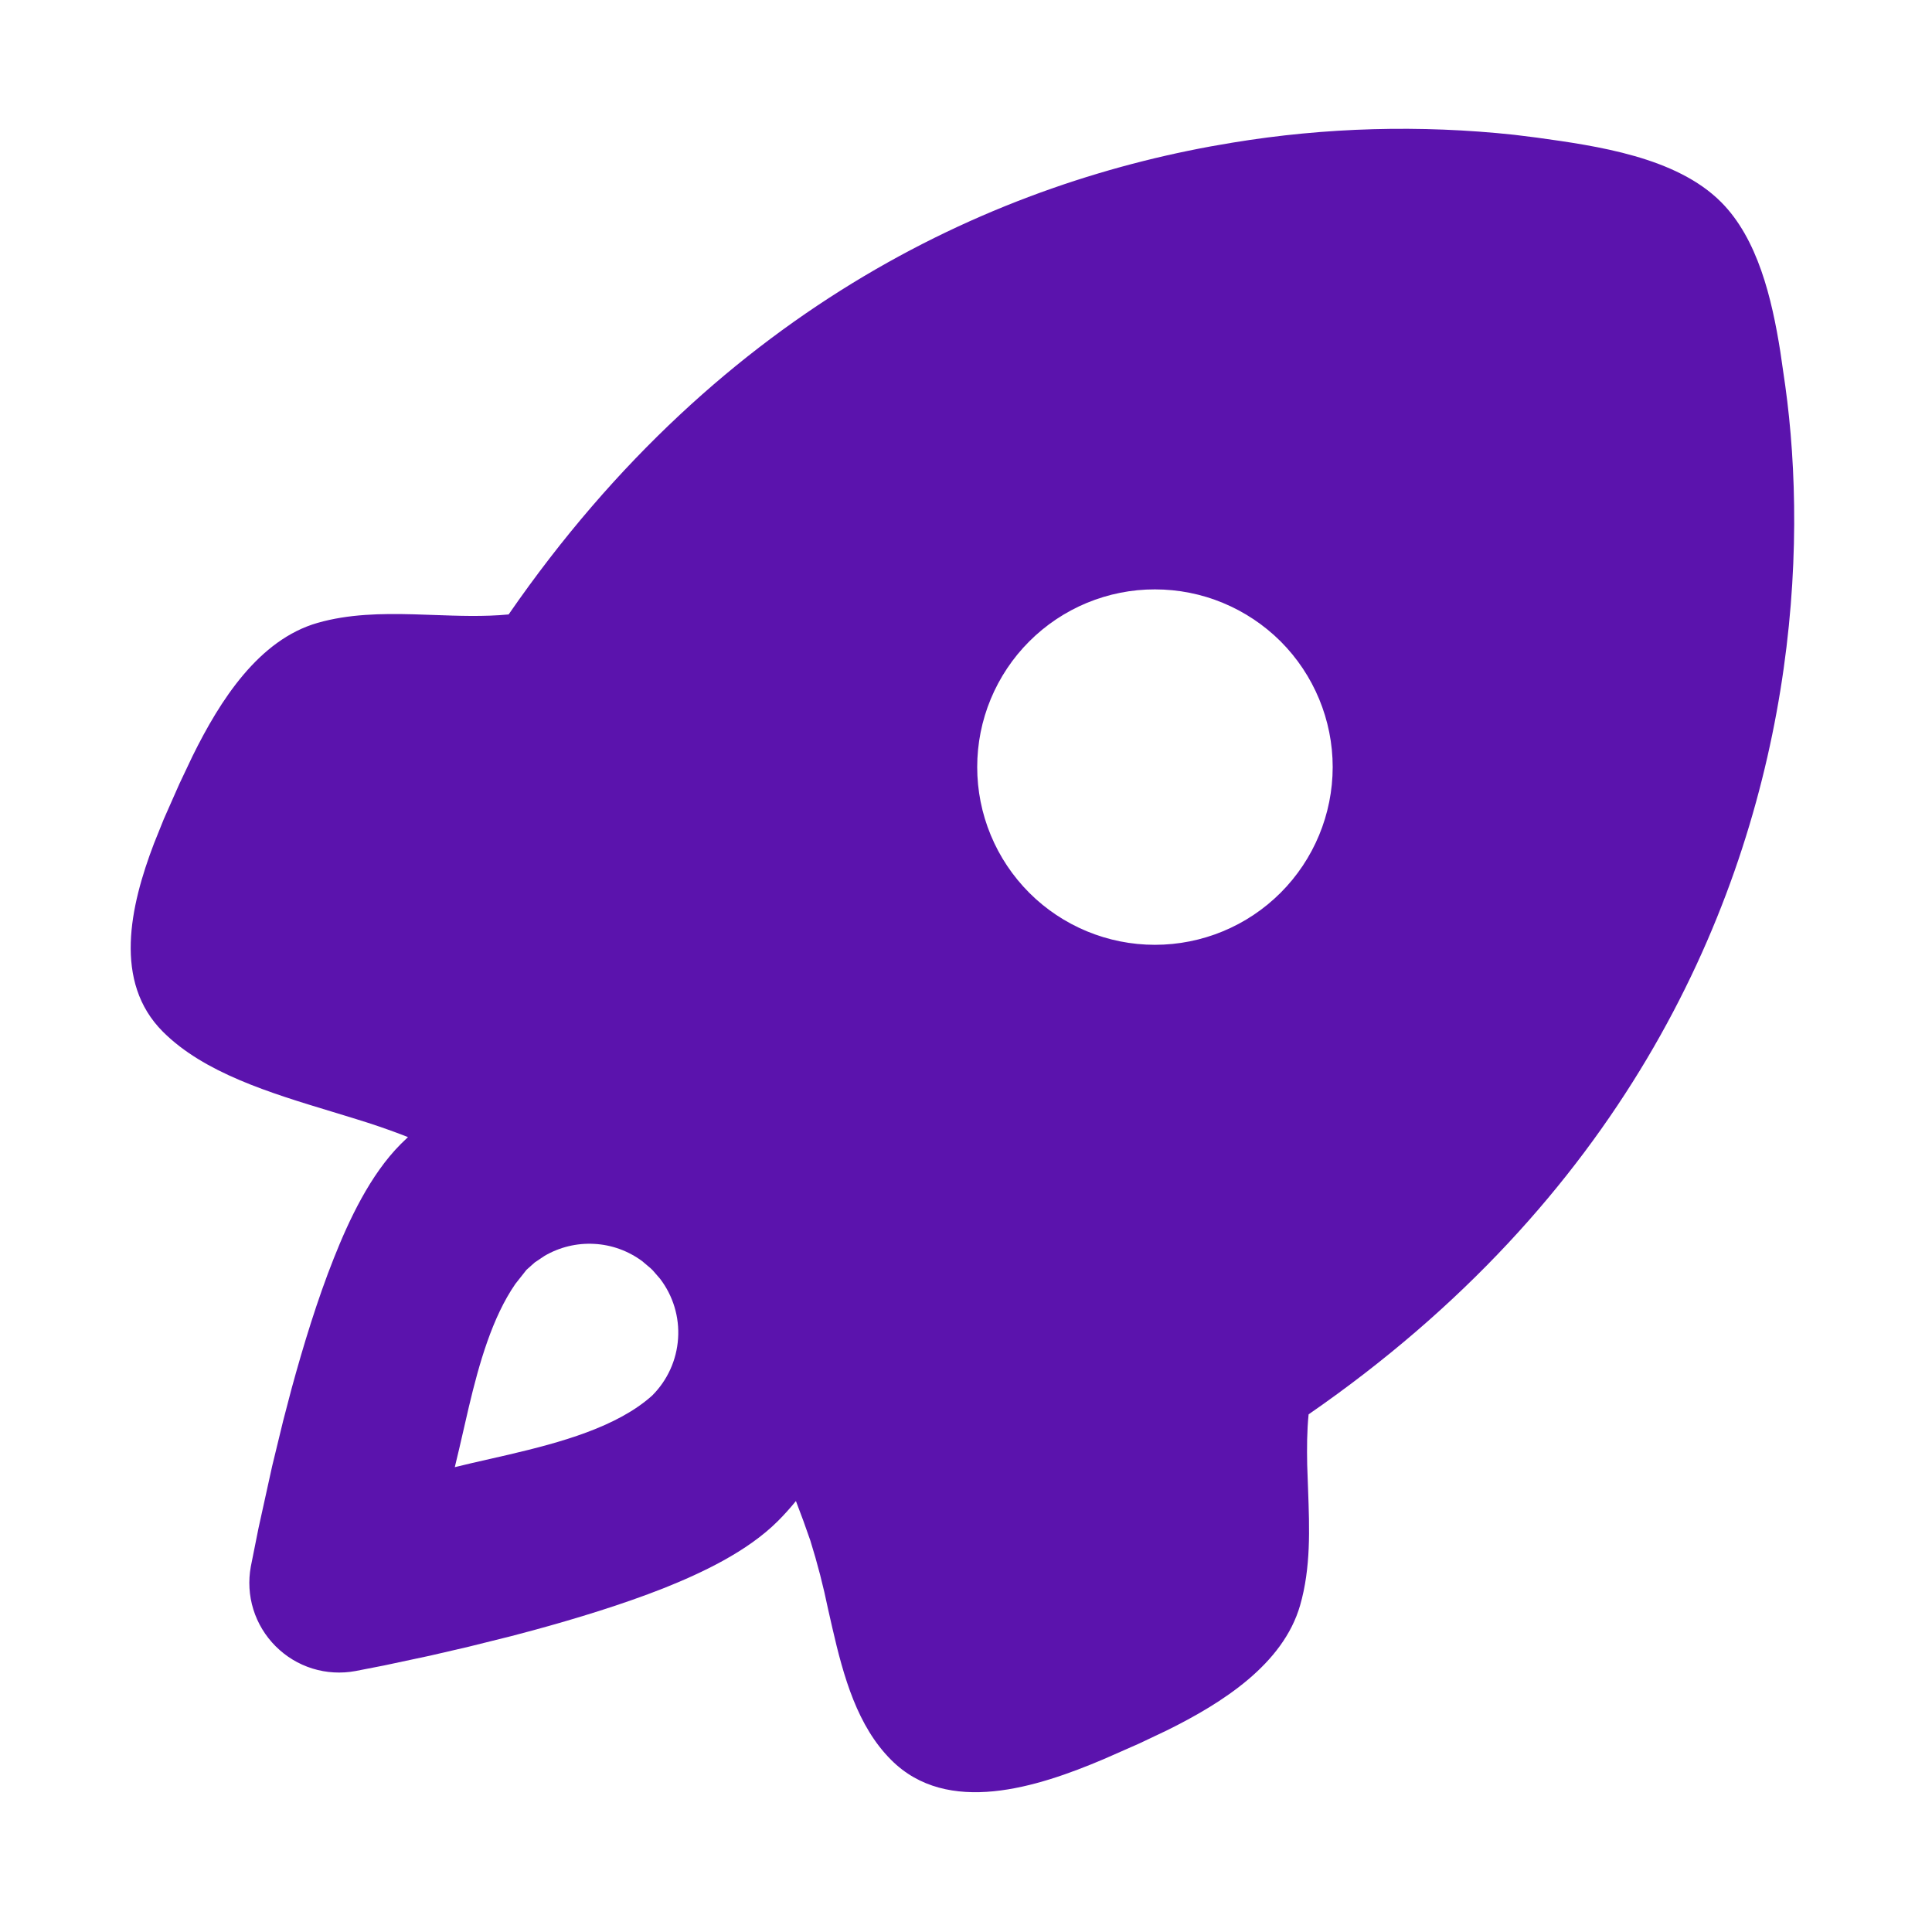 <svg width="30" height="30" viewBox="0 0 30 30" fill="none" xmlns="http://www.w3.org/2000/svg">
<g clip-path="url(#clip0_11_503)">
<path fill-rule="evenodd" clip-rule="evenodd" d="M23.513 2.093L23.865 2.137C24.795 2.266 26.026 2.438 26.723 3.136C27.294 3.706 27.514 4.634 27.645 5.462L27.722 5.994C27.896 7.25 27.942 8.895 27.645 10.722C27.06 14.328 25.14 18.63 20.32 21.962C20.294 22.221 20.293 22.483 20.298 22.745L20.312 23.137C20.334 23.74 20.356 24.343 20.188 24.928C19.925 25.839 18.991 26.439 18.118 26.87L17.69 27.073L17.138 27.316C16.106 27.754 14.712 28.204 13.839 27.329C13.314 26.806 13.099 26.039 12.924 25.276L12.859 24.99C12.785 24.63 12.693 24.274 12.583 23.922C12.514 23.72 12.439 23.515 12.359 23.308C12.271 23.416 12.178 23.52 12.079 23.619C11.603 24.095 10.893 24.427 10.307 24.661C9.669 24.913 8.945 25.134 8.276 25.316L7.933 25.407L7.274 25.571L6.678 25.709L5.965 25.861L5.519 25.948C5.297 25.989 5.068 25.976 4.852 25.909C4.636 25.842 4.44 25.723 4.28 25.563C4.12 25.403 4.001 25.207 3.934 24.991C3.867 24.775 3.854 24.546 3.895 24.324L4.014 23.729L4.226 22.766L4.397 22.062L4.527 21.565C4.709 20.898 4.93 20.174 5.184 19.537C5.416 18.951 5.748 18.24 6.224 17.764L6.335 17.657L6.246 17.622C6.01 17.532 5.772 17.451 5.53 17.377L5.148 17.26C4.19 16.97 3.166 16.658 2.53 16.021C1.757 15.249 2.018 14.075 2.391 13.098L2.543 12.72L2.787 12.168L2.99 11.74C3.42 10.868 4.02 9.934 4.931 9.672C5.414 9.534 5.917 9.526 6.422 9.539L6.725 9.549C7.12 9.563 7.513 9.578 7.898 9.541C11.229 4.719 15.532 2.8 19.138 2.215C20.584 1.977 22.056 1.937 23.513 2.093ZM9.973 19.584C9.756 19.423 9.497 19.329 9.227 19.315C8.957 19.3 8.689 19.365 8.456 19.501L8.304 19.603L8.175 19.718L8.003 19.936C7.644 20.455 7.44 21.172 7.281 21.843L7.132 22.489L7.062 22.782L7.325 22.719L7.902 22.587C8.7 22.4 9.584 22.159 10.128 21.669C10.364 21.433 10.507 21.119 10.529 20.785C10.552 20.452 10.452 20.121 10.249 19.856L10.136 19.726L10.103 19.694L9.973 19.584ZM19.886 9.96C19.629 9.704 19.325 9.501 18.99 9.362C18.655 9.223 18.297 9.152 17.934 9.152C17.572 9.151 17.213 9.223 16.878 9.361C16.543 9.5 16.239 9.703 15.982 9.96C15.726 10.216 15.523 10.52 15.384 10.855C15.245 11.19 15.174 11.549 15.174 11.911C15.174 12.273 15.245 12.632 15.384 12.967C15.522 13.302 15.726 13.606 15.982 13.863C16.499 14.38 17.201 14.671 17.933 14.671C18.665 14.671 19.367 14.381 19.885 13.863C20.402 13.346 20.693 12.644 20.694 11.912C20.694 11.18 20.403 10.478 19.886 9.96Z" fill="#5B13AD"/>
</g>
<defs>
<clipPath id="clip0_11_503">
<rect width="30" height="30" fill="white"/>
</clipPath>
</defs>
</svg>
